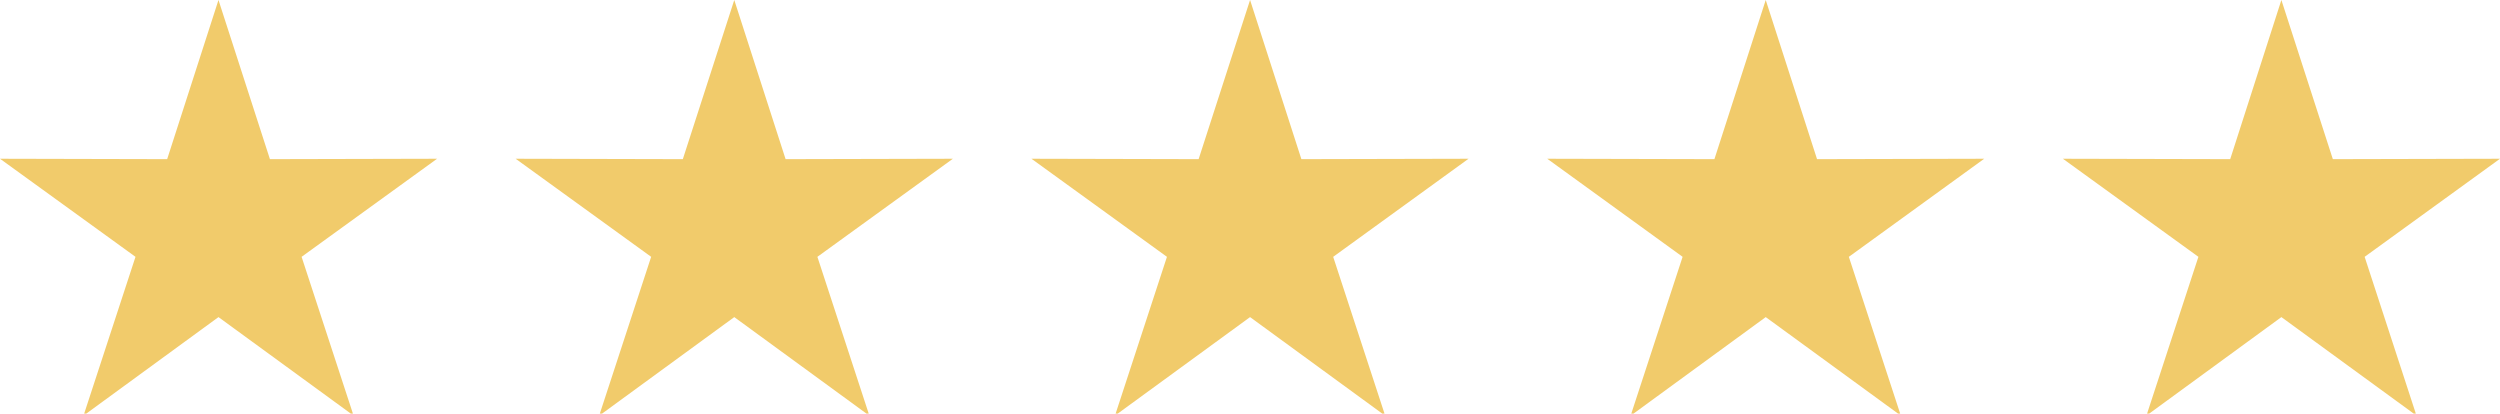 <?xml version="1.0" encoding="UTF-8"?>
<svg id="_レイヤー_2" data-name="レイヤー 2" xmlns="http://www.w3.org/2000/svg" viewBox="0 0 187.09 30.95">
  <defs>
    <style>
      .cls-1 {
        fill: #f1cb6b;
      }
    </style>
  </defs>
  <g id="_レイヤー_1-2" data-name="レイヤー 1">
    <g>
      <polygon class="cls-1" points="20.2 11.91 16.35 0 12.51 11.91 0 11.88 10.14 19.22 6.3 30.95 6.46 30.95 16.35 23.73 26.25 30.95 26.41 30.95 22.57 19.22 32.71 11.88 20.2 11.91"/>
      <polygon class="cls-1" points="58.79 11.91 54.95 0 51.1 11.91 38.59 11.88 48.73 19.22 44.89 30.95 45.06 30.95 54.95 23.73 64.84 30.95 65.01 30.95 61.17 19.22 71.31 11.88 58.79 11.91"/>
      <polygon class="cls-1" points="97.39 11.91 93.55 0 89.7 11.91 77.19 11.88 87.33 19.22 83.49 30.95 83.65 30.95 93.55 23.73 103.44 30.95 103.61 30.95 99.77 19.22 109.9 11.88 97.39 11.91"/>
      <polygon class="cls-1" points="135.98 11.91 132.14 0 128.3 11.91 115.79 11.88 125.92 19.22 122.08 30.95 122.25 30.95 132.14 23.73 142.04 30.95 142.2 30.95 138.36 19.22 148.49 11.88 135.98 11.91"/>
      <polygon class="cls-1" points="187.09 11.88 174.58 11.91 170.73 0 166.9 11.91 154.38 11.88 164.52 19.22 160.68 30.95 160.84 30.95 170.73 23.73 180.63 30.95 180.79 30.95 176.96 19.22 187.09 11.88"/>
    </g>
  </g>
</svg>